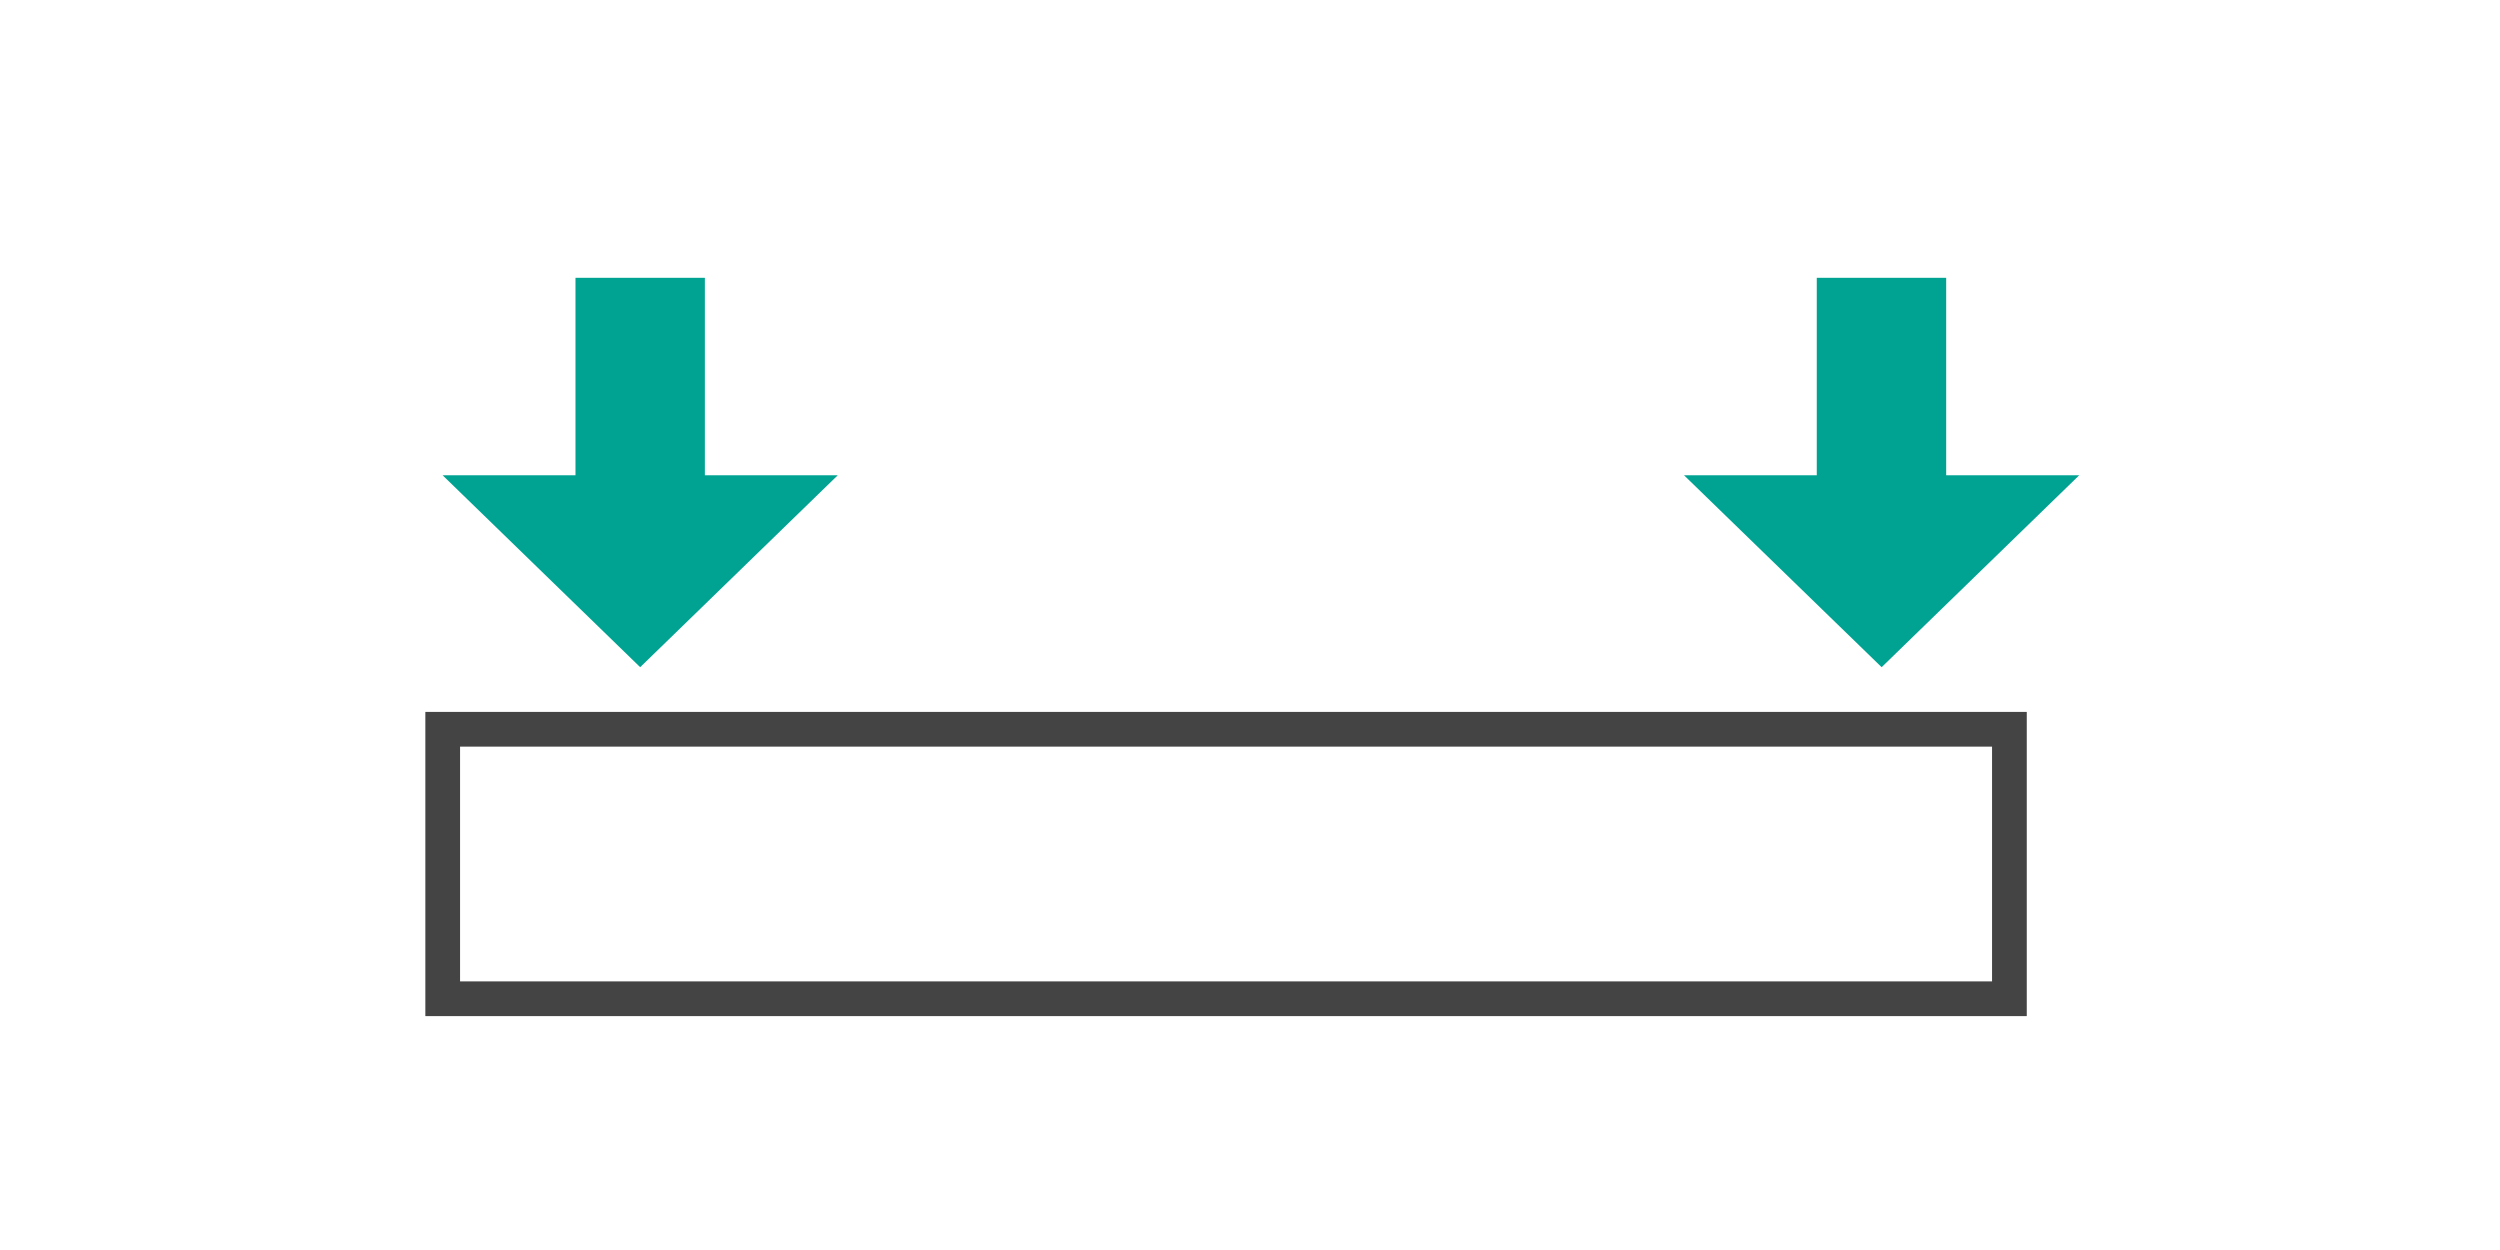 <svg xmlns="http://www.w3.org/2000/svg" xmlns:xlink="http://www.w3.org/1999/xlink" width="72" height="36" viewBox="0 0 72 36">
  <defs>
    <clipPath id="clip-path">
      <rect id="長方形_34828" data-name="長方形 34828" width="72" height="36" transform="translate(720 906)" fill="#fff" stroke="#707070" stroke-width="1"/>
    </clipPath>
    <clipPath id="clip-path-2">
      <rect id="長方形_34809" data-name="長方形 34809" width="47.876" height="21.513" transform="translate(0 0)" fill="none"/>
    </clipPath>
  </defs>
  <g id="horizontal" transform="translate(-720 -906)" clip-path="url(#clip-path)">
    <g id="グループ_12737" data-name="グループ 12737" transform="translate(8 -12.295)">
      <g id="グループ_12736" data-name="グループ 12736" transform="translate(724 926.296)">
        <rect id="長方形_34806" data-name="長方形 34806" width="3.726" height="7.393" transform="translate(4.574 0)" fill="#00a392"/>
        <path id="パス_7486" data-name="パス 7486" d="M.747,5.687l5.69,5.527,5.69-5.527Z" fill="#00a392"/>
        <rect id="長方形_34807" data-name="長方形 34807" width="3.727" height="7.393" transform="translate(40.323 0)" fill="#00a392"/>
        <path id="パス_7487" data-name="パス 7487" d="M36.5,5.687l5.691,5.527,5.69-5.527Z" fill="#00a392"/>
        <g id="グループ_12735" data-name="グループ 12735">
          <g id="グループ_12734" data-name="グループ 12734" clip-path="url(#clip-path-2)">
            <rect id="長方形_34808" data-name="長方形 34808" width="45.121" height="7.761" transform="translate(0.75 13.002)" fill="none" stroke="#444" stroke-miterlimit="10" stroke-width="1"/>
          </g>
        </g>
      </g>
    </g>
  </g>
</svg>
